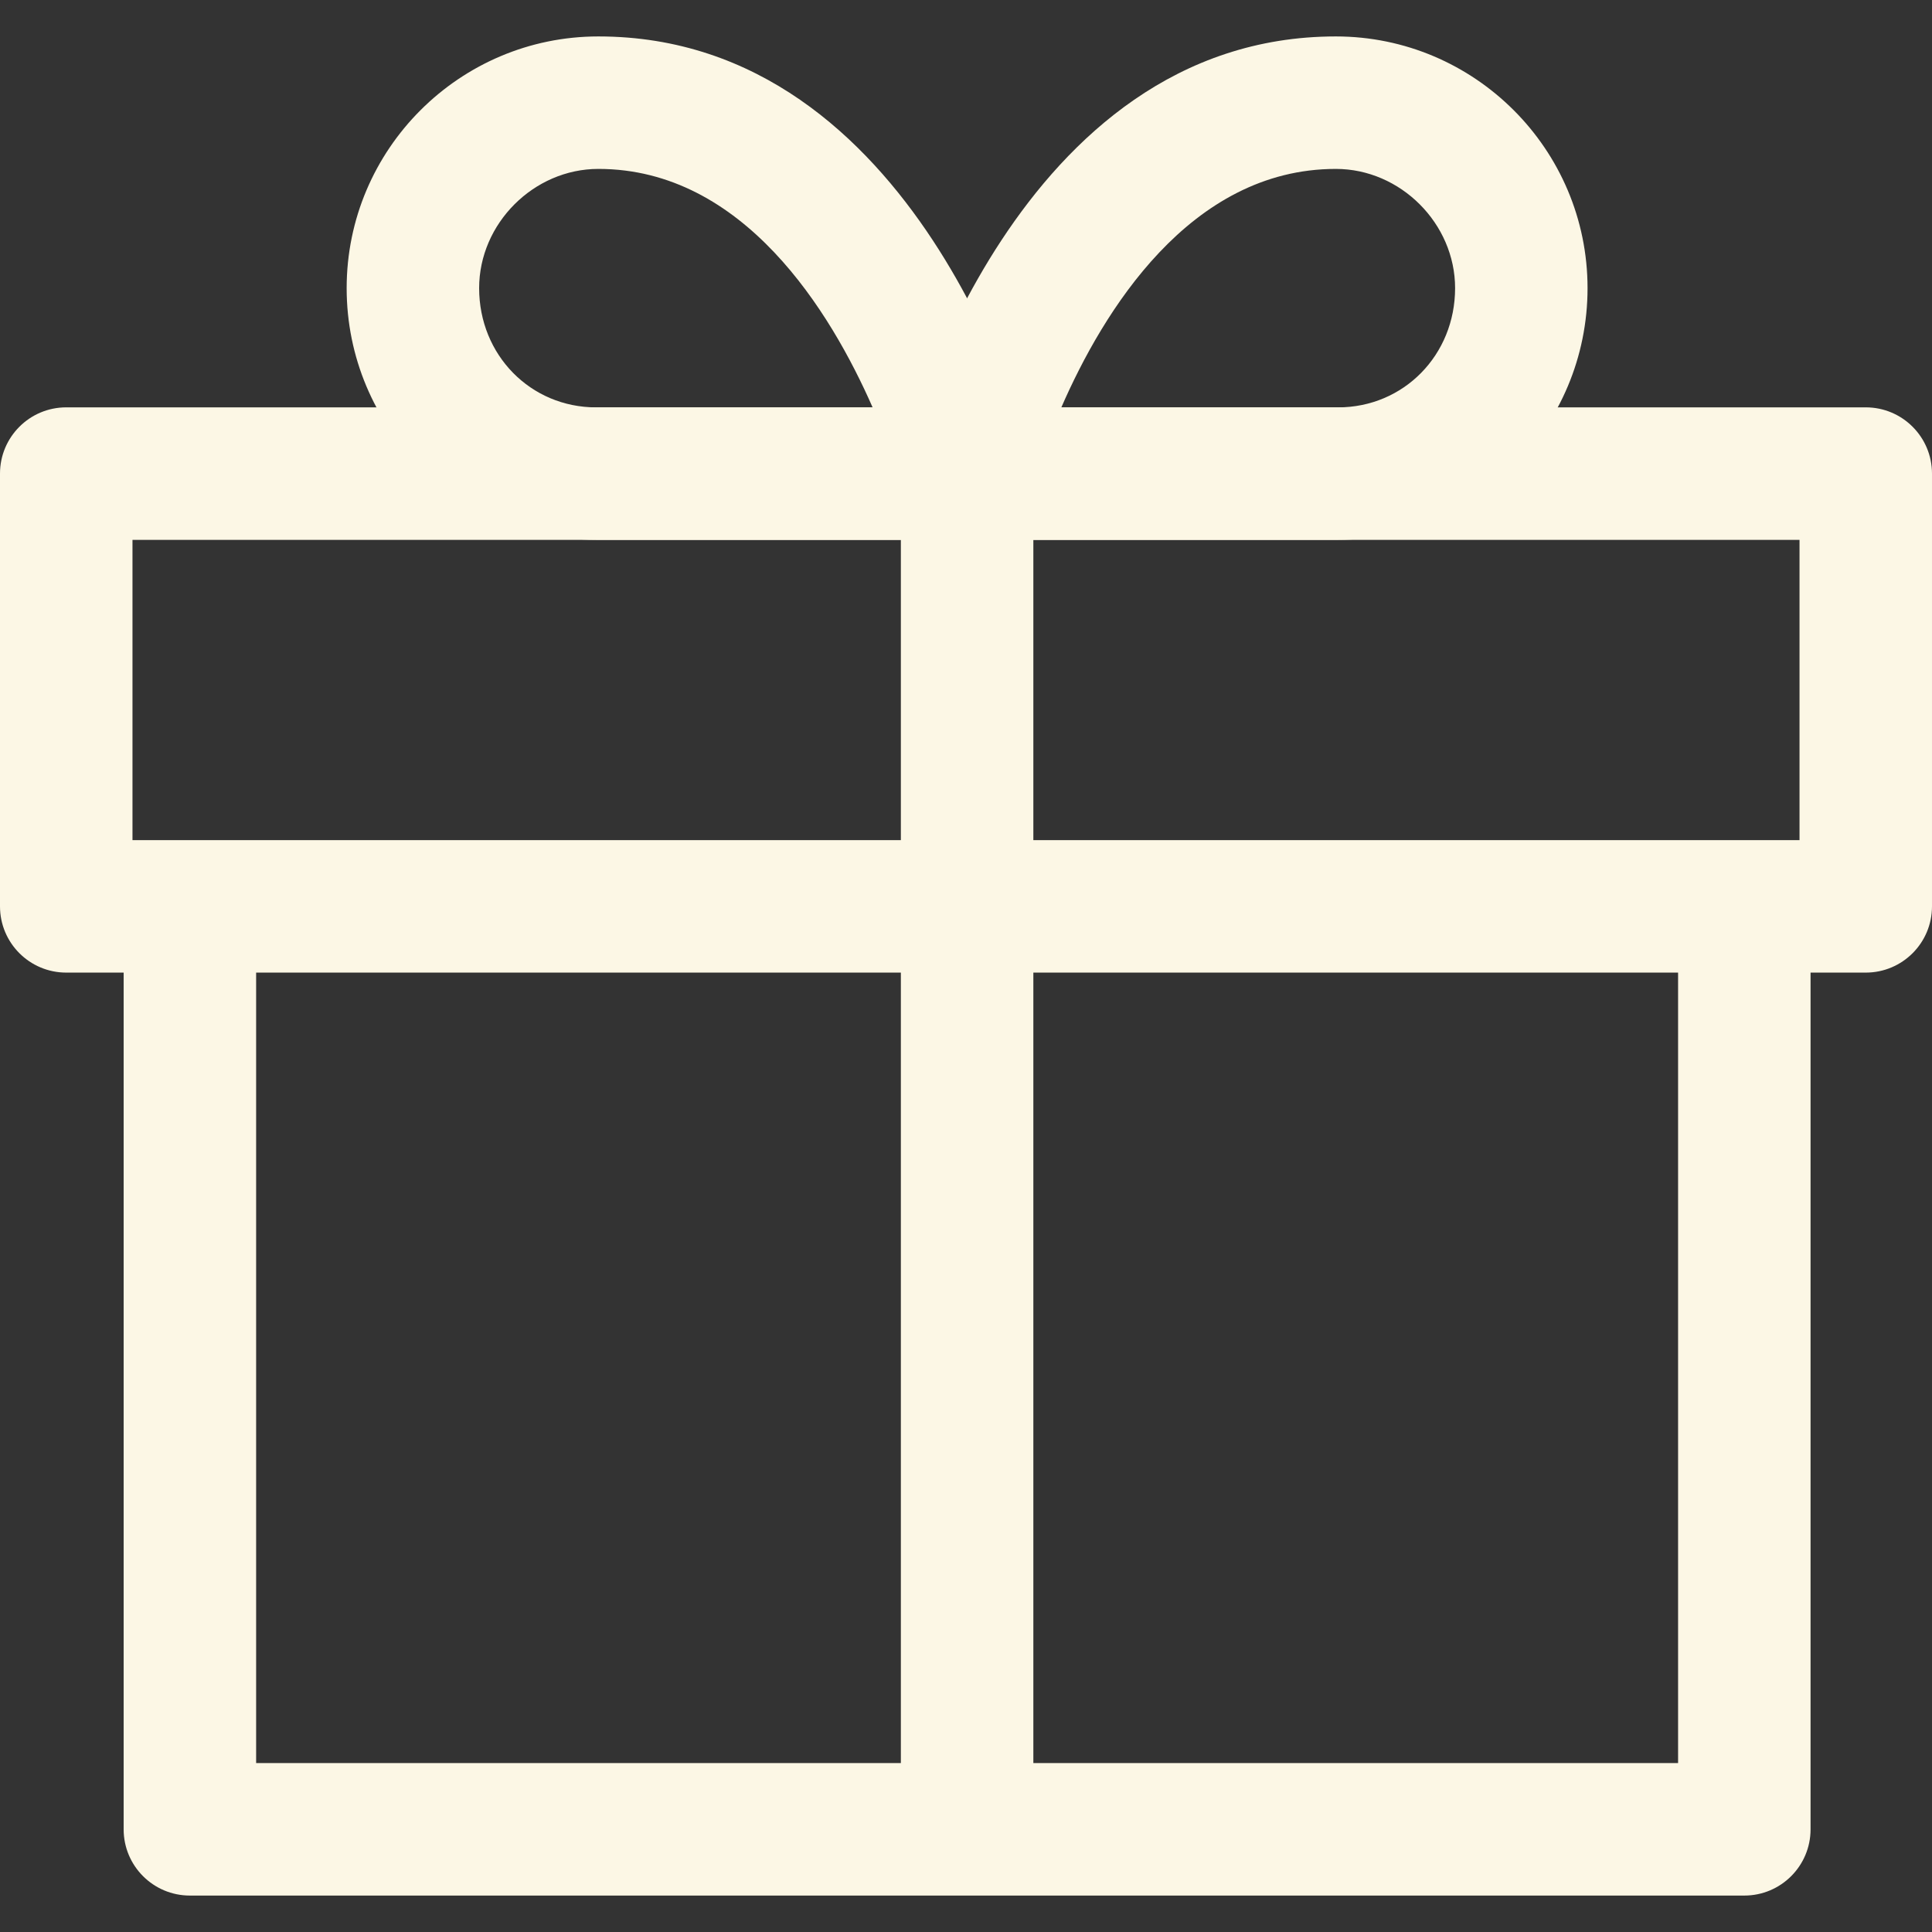 <svg width="512" height="512" viewBox="0 0 512 512" fill="none" xmlns="http://www.w3.org/2000/svg">
<rect x="0" y="0" width="512" height="512" fill="#333333" stroke="none"/>
<path d="M444.709 239.616V467.237H67.877V239.616H32.768V484.791C32.768 494.487 40.626 502.345 50.322 502.345H462.263C471.959 502.345 479.817 494.487 479.817 484.791V239.616H444.709Z" fill="#FCF7E5"/>
<path d="M494.446 107.953H17.554C7.858 107.953 0 115.811 0 125.507V240.195C0 249.891 7.858 257.749 17.554 257.749H494.445C504.141 257.749 511.999 249.896 511.999 240.195V125.507C512 115.811 504.142 107.953 494.446 107.953ZM476.891 222.647H35.109V143.068H476.892V222.647H476.891Z" fill="#FCF7E5"/>
<path d="M273.273 121.066C272.079 116.514 243.121 9.655 158.573 9.655C121.791 9.655 91.867 39.579 91.867 76.361C91.867 113.143 121.528 143.067 157.988 143.067H256.292C261.728 143.067 266.866 140.545 270.189 136.238C273.512 131.931 274.648 126.326 273.273 121.066ZM157.989 107.959C140.599 107.959 126.976 94.079 126.976 76.361C126.976 59.234 141.447 44.763 158.574 44.763C197.094 44.763 220.16 82.71 231.249 107.958L157.989 107.959Z" fill="#FCF7E5"/>
<path d="M354.011 9.655C269.464 9.655 240.505 116.514 239.311 121.066C237.93 126.326 239.071 131.932 242.395 136.239C245.719 140.546 250.85 143.068 256.292 143.068H354.596C391.056 143.068 420.717 113.144 420.717 76.362C420.718 39.579 390.794 9.655 354.011 9.655ZM354.597 107.959H281.267C292.274 82.71 315.27 44.764 354.018 44.764C371.145 44.764 385.616 59.235 385.616 76.362C385.615 94.079 371.993 107.959 354.597 107.959Z" fill="#FCF7E5"/>
<path d="M273.847 125.513H238.738V484.791H273.847V125.513Z" fill="#FCF7E5"/>
</svg>
